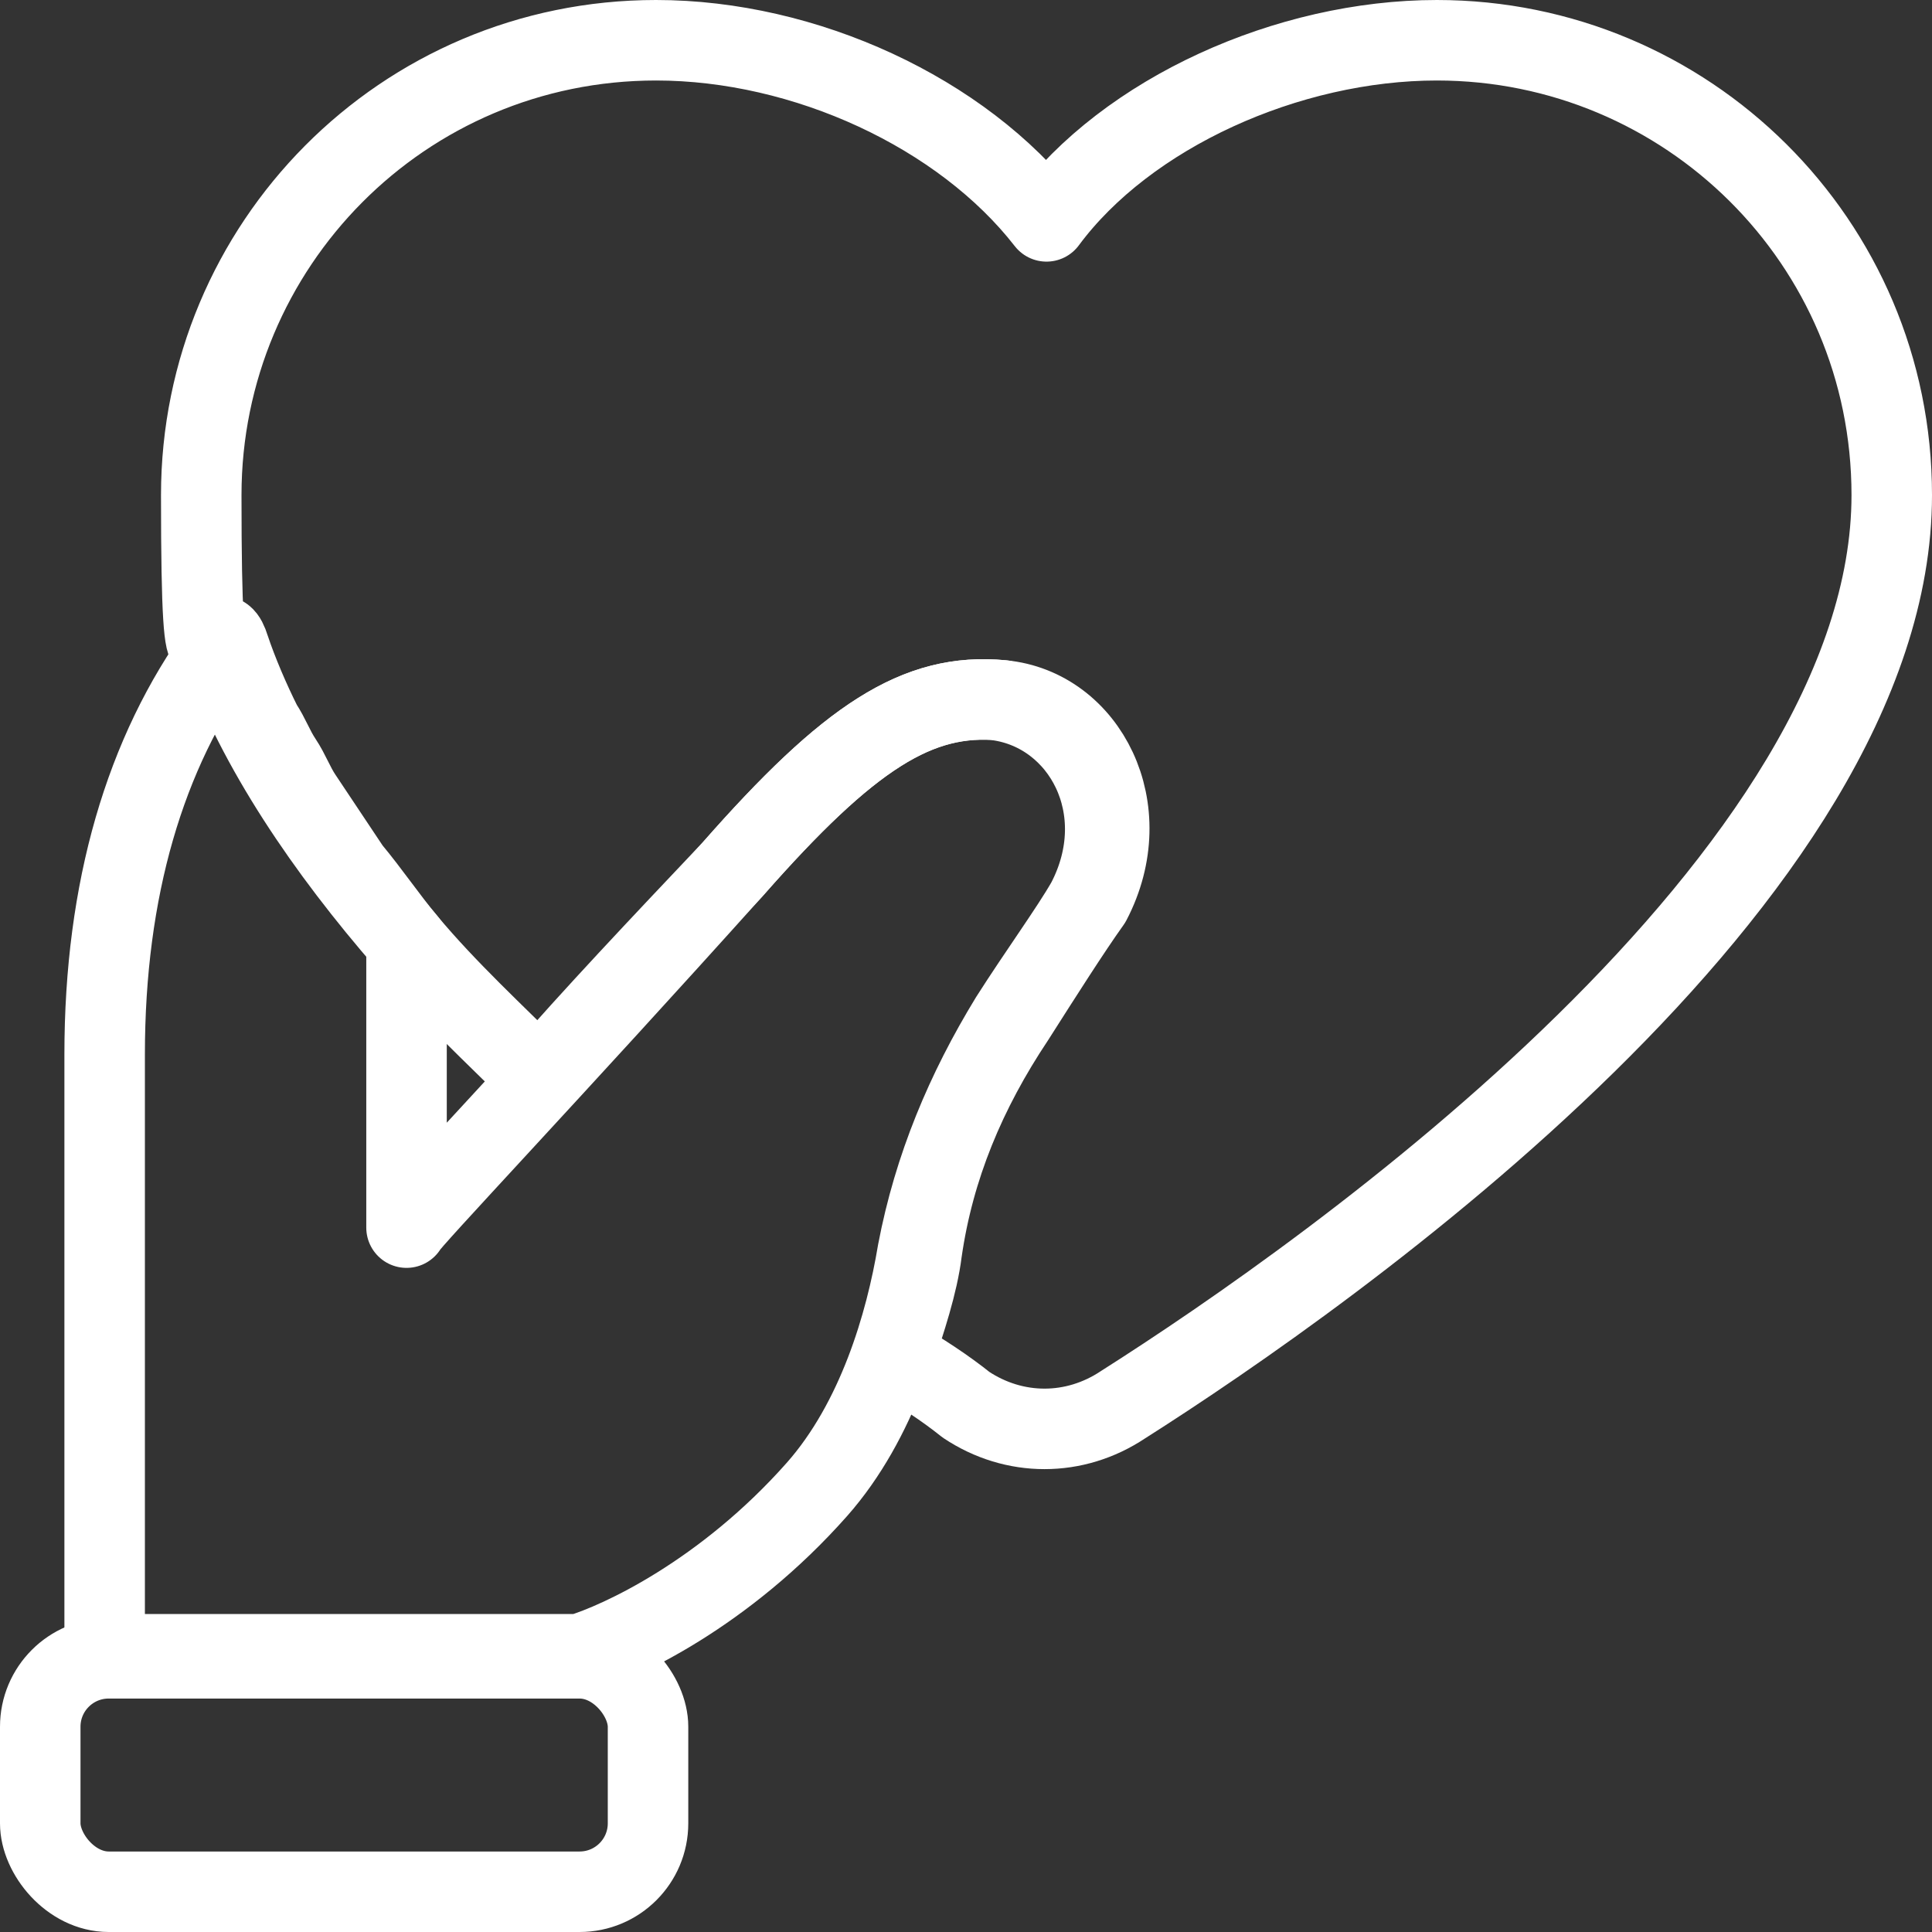 <?xml version="1.0" encoding="UTF-8"?><svg id="Layer_2" xmlns="http://www.w3.org/2000/svg" viewBox="0 0 48 48"><rect x="0" y="0" width="48" height="48" fill="#333333" stroke="none"/><defs><style>.cls-1{fill:none;stroke:#fff;stroke-linecap:round;stroke-linejoin:round;stroke-width:2px;}</style></defs><g id="Icons"><rect class="cls-1" x="1" y="41.2" width="15.1" height="5.8" rx="1.7" ry="1.7"/><path class="cls-1" d="M24.9,17.4c-2.1-.2-3.8.9-6.7,4.2-4.4,4.9-8.1,8.8-8.1,8.9v-7.1c-2-2.3-3.7-4.8-4.6-7.3-1.9,2.6-2.9,6-2.9,10.1v14.9h11.8c1-.3,3.6-1.5,5.9-4.1,1.5-1.7,2.2-4.1,2.5-5.9.4-2.1,1.2-4,2.3-5.8.7-1.1,1.5-2.2,1.9-2.9,1.2-2.3-.1-4.7-2.2-5Z"/><path class="cls-1" d="M35.7,1c-3.7,0-7.7,1.8-9.7,4.5-2.1-2.7-6-4.5-9.7-4.5-6.3,0-11.3,5.1-11.3,11.3s.3,2.5.7,3.8c0,0,0,0,0,0,.2.6.5,1.3.8,1.9,0,0,0,0,0,0,.2.3.3.6.5.9,0,0,0,0,0,0,.2.3.3.6.5.9,0,0,0,0,0,0,.2.3.4.6.6.9,0,0,0,0,0,0,.2.3.4.6.6.9,0,0,0,0,0,0,.5.6.9,1.2,1.4,1.8h0c1,1.2,2.2,2.3,3.3,3.4,1.3-1.5,3-3.3,4.8-5.2,2.9-3.3,4.6-4.4,6.7-4.2,2.1.2,3.4,2.7,2.2,5-.5.7-1.2,1.8-1.9,2.9-1.2,1.8-2,3.7-2.3,5.8-.1.8-.4,1.7-.7,2.6.7.4,1.3.8,1.8,1.2,1.2.8,2.7.8,3.9,0,5.2-3.3,19.1-13.1,19.1-22.6,0-6.3-5.1-11.3-11.3-11.3Z"/></g></svg>